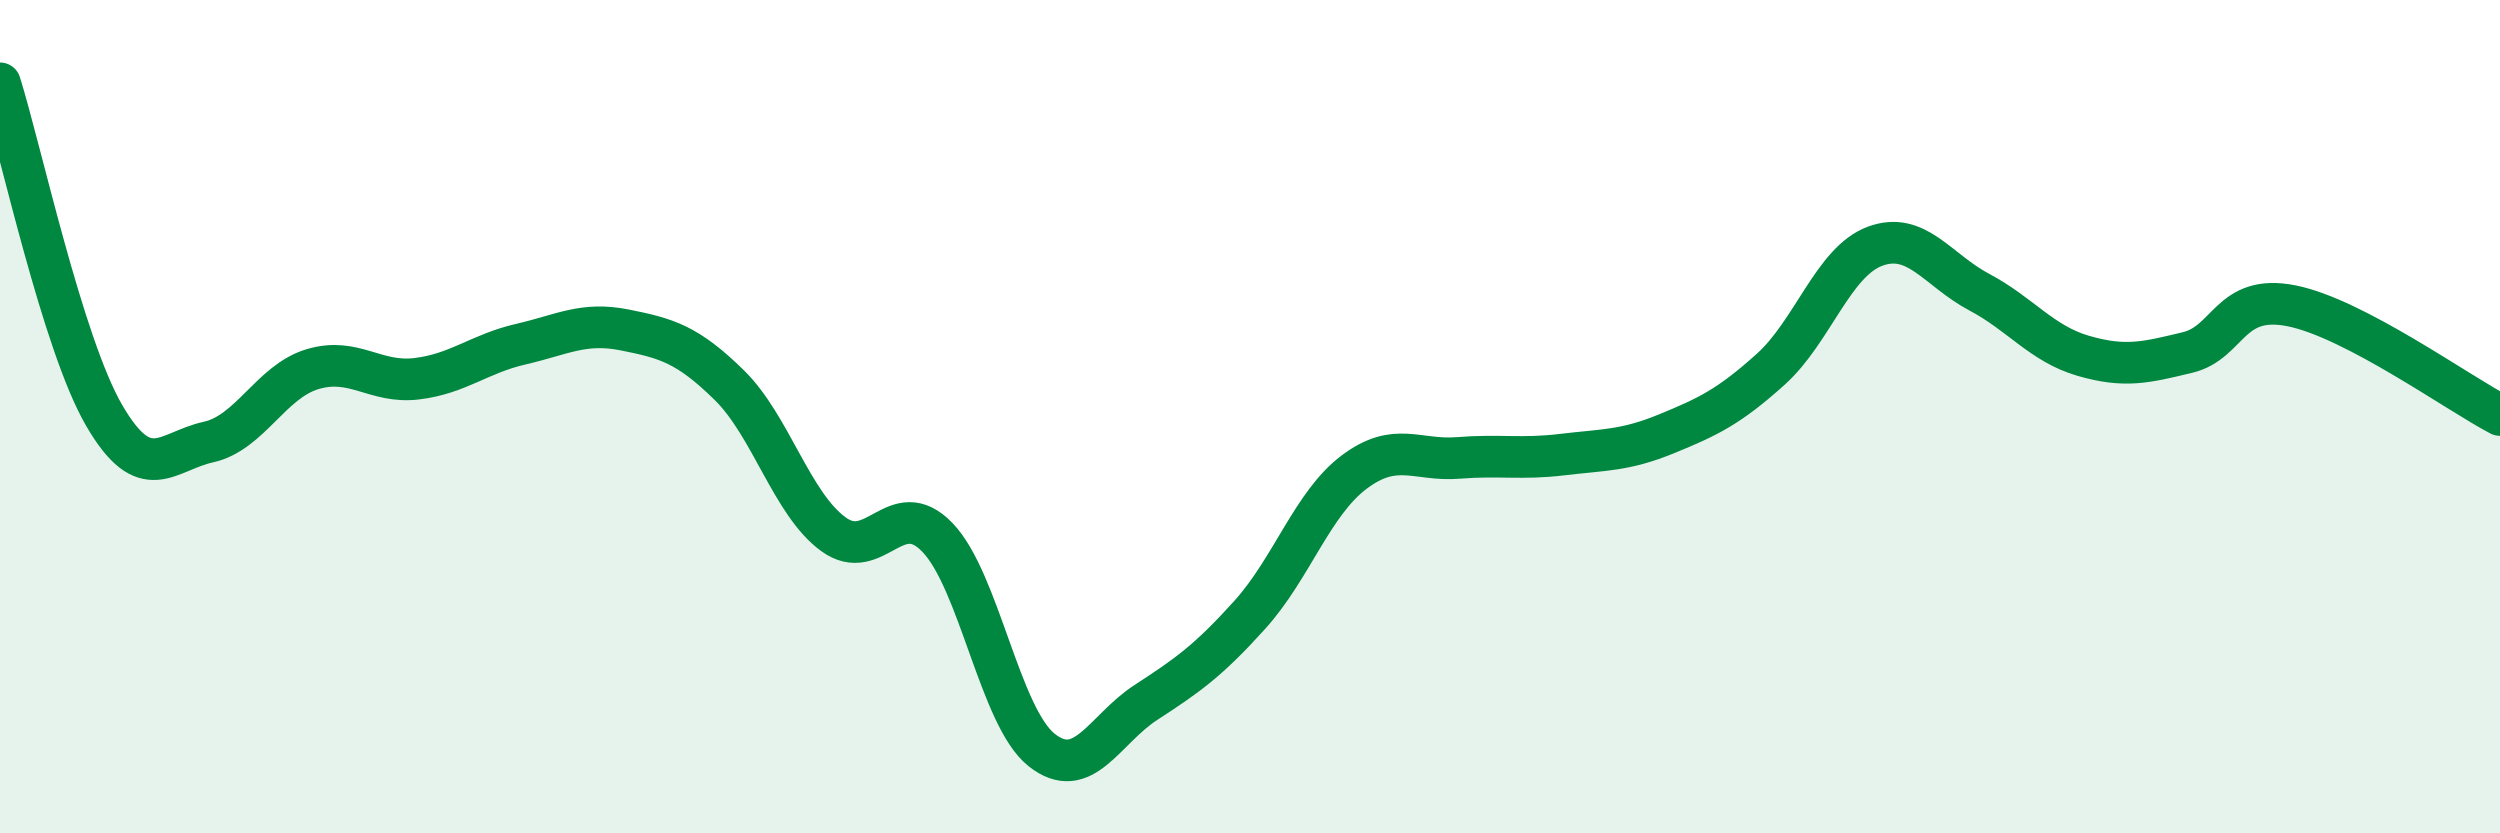 
    <svg width="60" height="20" viewBox="0 0 60 20" xmlns="http://www.w3.org/2000/svg">
      <path
        d="M 0,2 C 0.5,3.59 1.5,8.25 2.5,9.97 C 3.5,11.69 4,10.83 5,10.61 C 6,10.39 6.5,9.16 7.5,8.86 C 8.5,8.56 9,9.21 10,9.09 C 11,8.97 11.5,8.49 12.5,8.26 C 13.5,8.03 14,7.72 15,7.92 C 16,8.12 16.5,8.26 17.5,9.24 C 18.5,10.22 19,12.09 20,12.82 C 21,13.55 21.5,11.86 22.5,12.9 C 23.5,13.94 24,17.21 25,18 C 26,18.79 26.5,17.51 27.5,16.86 C 28.5,16.21 29,15.86 30,14.75 C 31,13.64 31.5,12.08 32.5,11.33 C 33.5,10.58 34,11.07 35,10.99 C 36,10.91 36.5,11.03 37.5,10.91 C 38.5,10.79 39,10.82 40,10.41 C 41,10 41.5,9.76 42.5,8.86 C 43.5,7.96 44,6.28 45,5.91 C 46,5.54 46.5,6.48 47.5,7.01 C 48.5,7.54 49,8.25 50,8.54 C 51,8.83 51.5,8.7 52.5,8.46 C 53.5,8.22 53.5,7.04 55,7.34 C 56.5,7.64 59,9.44 60,9.96L60 20L0 20Z"
        fill="#008740"
        opacity="0.1"
        stroke-linecap="round"
        stroke-linejoin="round"
      />
      <path
        d="M 0,2 C 0.5,3.59 1.5,8.25 2.5,9.97 C 3.5,11.69 4,10.83 5,10.61 C 6,10.39 6.5,9.16 7.5,8.86 C 8.5,8.56 9,9.21 10,9.09 C 11,8.97 11.5,8.49 12.5,8.26 C 13.5,8.03 14,7.72 15,7.92 C 16,8.12 16.5,8.26 17.5,9.24 C 18.5,10.22 19,12.09 20,12.82 C 21,13.55 21.5,11.86 22.5,12.9 C 23.5,13.94 24,17.21 25,18 C 26,18.79 26.5,17.51 27.5,16.86 C 28.5,16.21 29,15.86 30,14.75 C 31,13.64 31.5,12.08 32.5,11.33 C 33.5,10.58 34,11.07 35,10.99 C 36,10.91 36.5,11.03 37.5,10.91 C 38.5,10.79 39,10.82 40,10.41 C 41,10 41.5,9.76 42.5,8.86 C 43.5,7.96 44,6.28 45,5.91 C 46,5.54 46.5,6.48 47.5,7.01 C 48.5,7.54 49,8.25 50,8.54 C 51,8.83 51.5,8.7 52.5,8.46 C 53.5,8.22 53.5,7.04 55,7.34 C 56.5,7.64 59,9.44 60,9.96"
        stroke="#008740"
        stroke-width="1"
        fill="none"
        stroke-linecap="round"
        stroke-linejoin="round"
      />
    </svg>
  